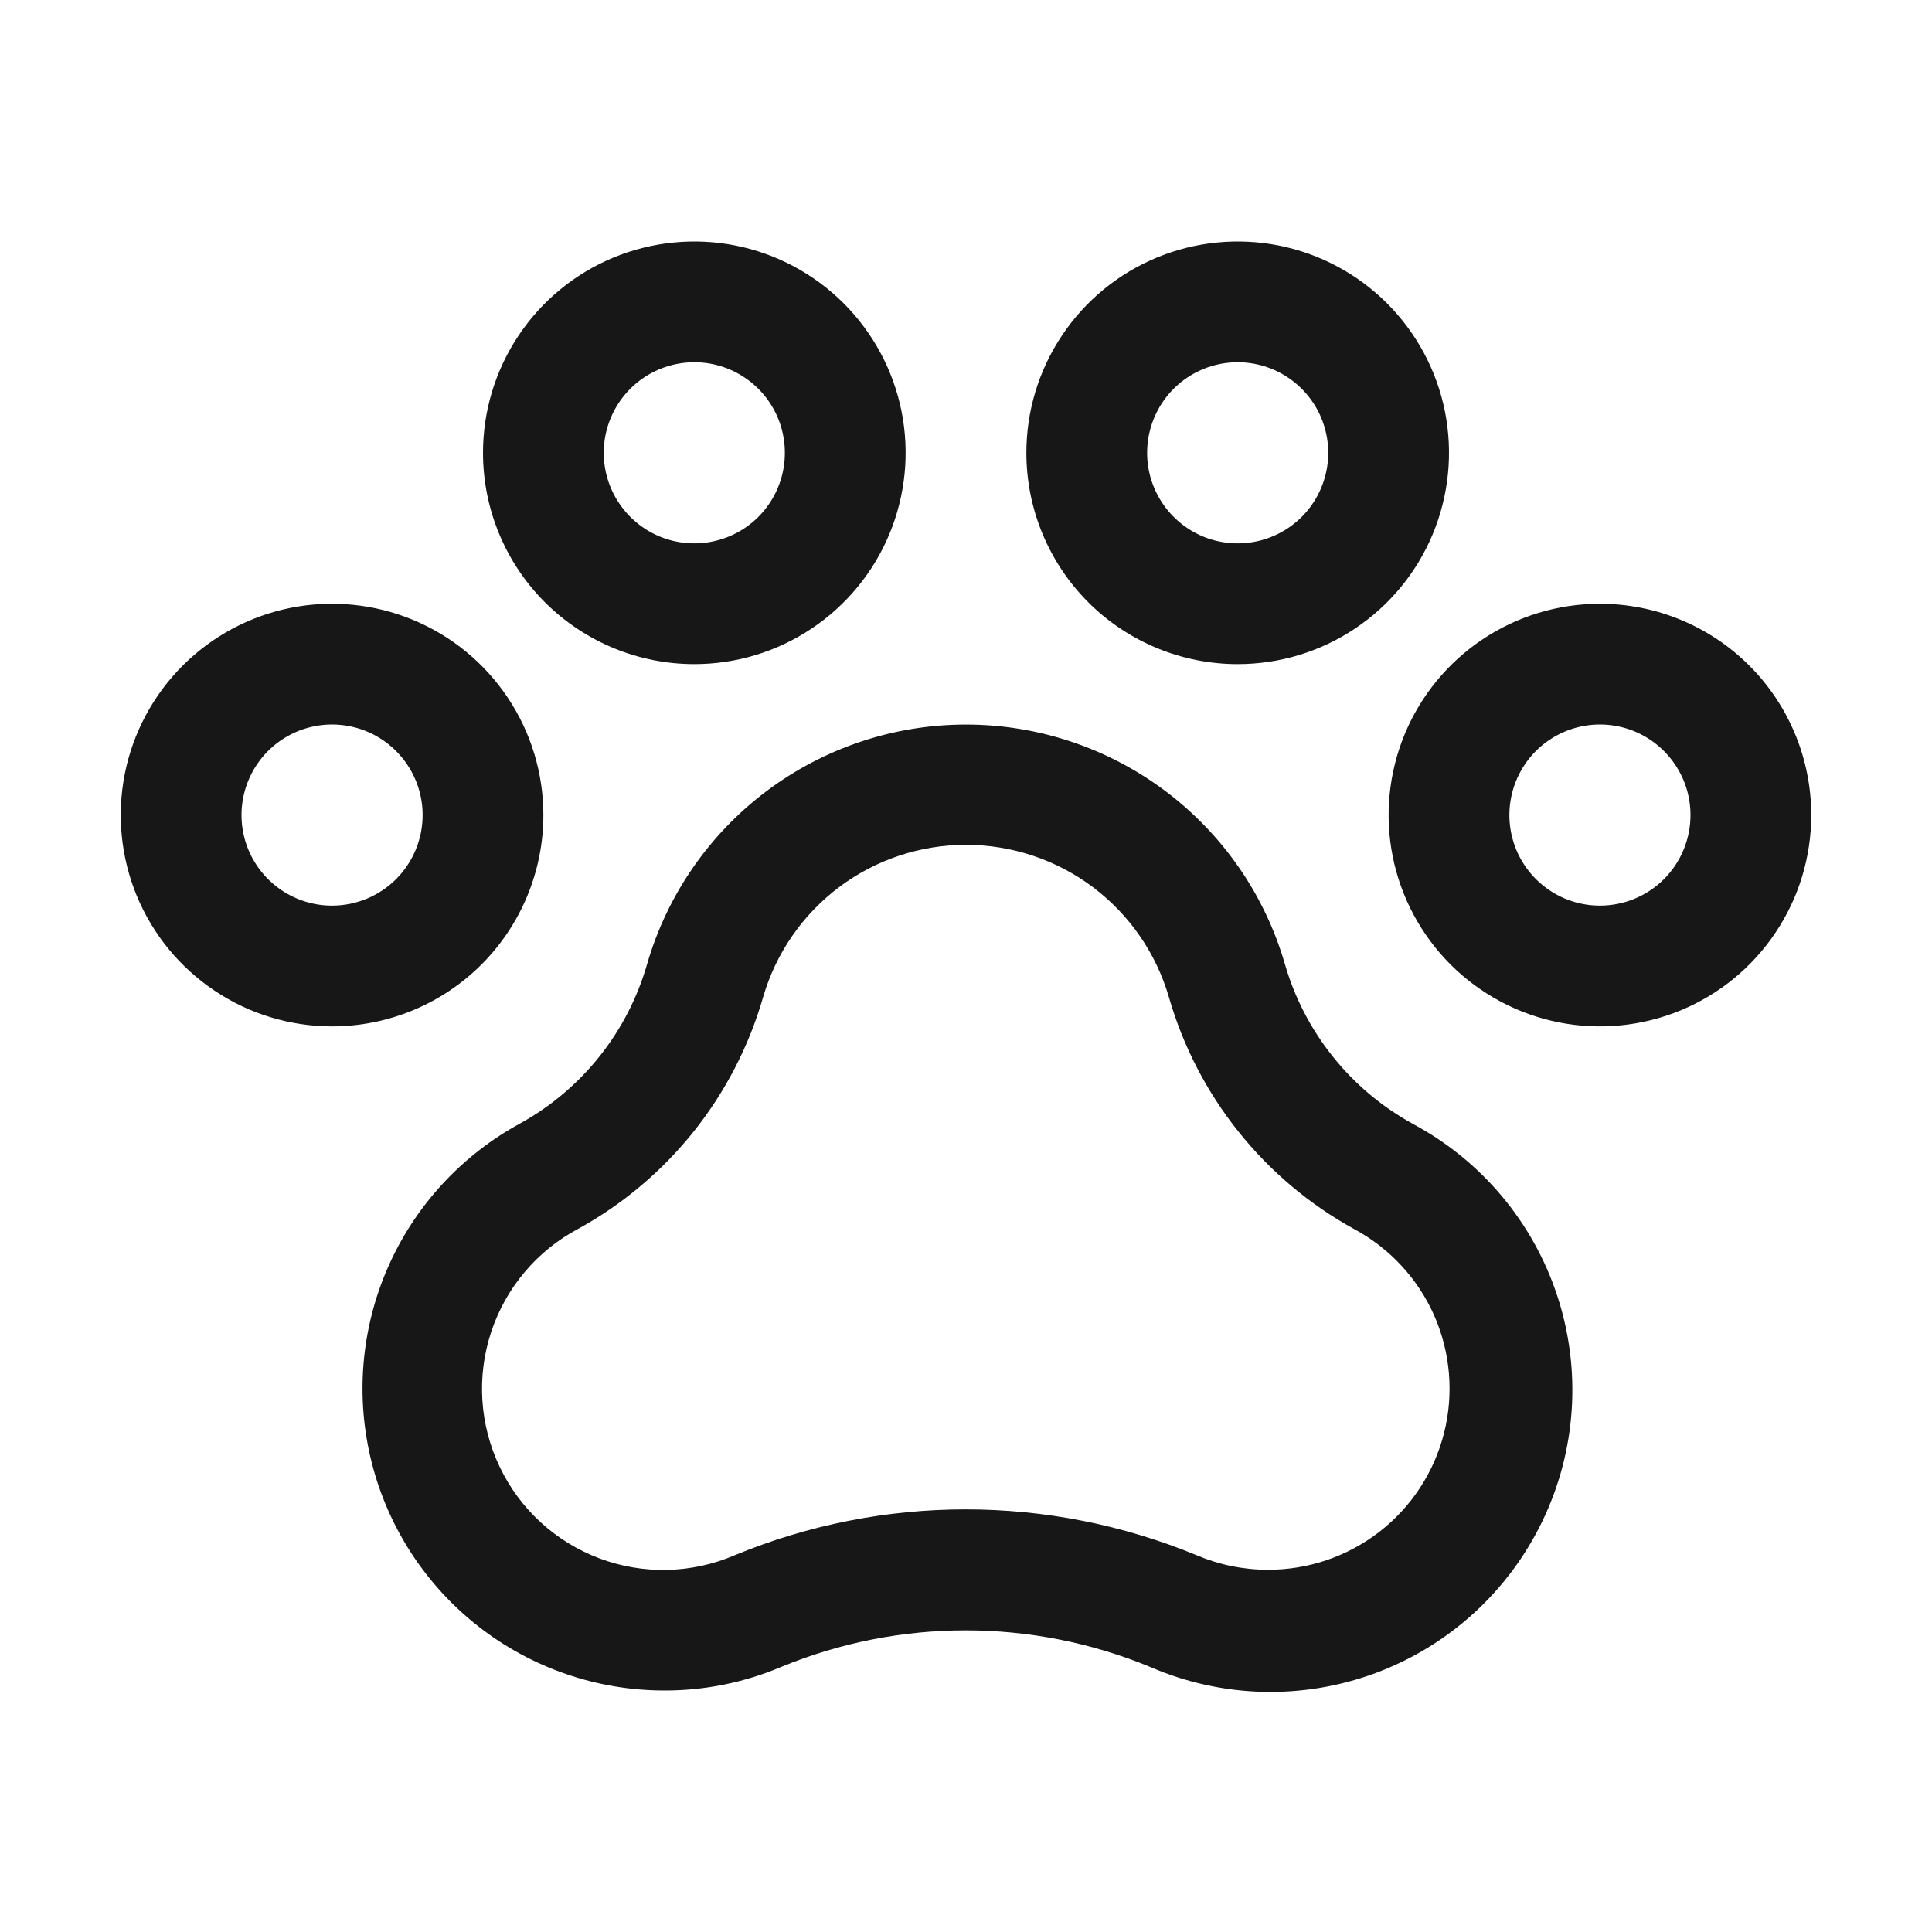 <svg width="32" height="32" viewBox="0 0 32 32" fill="none" xmlns="http://www.w3.org/2000/svg">
<g id="PawPrint">
<path id="Vector" d="M26.5 10C25.808 10 25.131 10.205 24.555 10.59C23.98 10.974 23.531 11.521 23.266 12.161C23.002 12.8 22.932 13.504 23.067 14.183C23.202 14.862 23.536 15.485 24.025 15.975C24.515 16.464 25.138 16.798 25.817 16.933C26.496 17.068 27.2 16.998 27.839 16.734C28.479 16.469 29.026 16.02 29.41 15.444C29.795 14.869 30 14.192 30 13.5C30 12.572 29.631 11.681 28.975 11.025C28.319 10.369 27.428 10 26.5 10ZM26.5 15C26.203 15 25.913 14.912 25.667 14.747C25.42 14.582 25.228 14.348 25.114 14.074C25.001 13.8 24.971 13.498 25.029 13.207C25.087 12.916 25.23 12.649 25.439 12.439C25.649 12.23 25.916 12.087 26.207 12.029C26.498 11.971 26.8 12.001 27.074 12.114C27.348 12.228 27.582 12.42 27.747 12.667C27.912 12.913 28 13.203 28 13.5C28 13.898 27.842 14.279 27.561 14.561C27.279 14.842 26.898 15 26.5 15ZM9 13.5C9 12.808 8.795 12.131 8.41 11.556C8.026 10.98 7.479 10.531 6.839 10.266C6.2 10.002 5.496 9.932 4.817 10.067C4.138 10.202 3.515 10.536 3.025 11.025C2.536 11.515 2.202 12.138 2.067 12.817C1.932 13.496 2.002 14.2 2.266 14.839C2.531 15.479 2.98 16.026 3.556 16.41C4.131 16.795 4.808 17 5.5 17C6.428 17 7.319 16.631 7.975 15.975C8.631 15.319 9 14.428 9 13.5ZM5.5 15C5.203 15 4.913 14.912 4.667 14.747C4.42 14.582 4.228 14.348 4.114 14.074C4.001 13.8 3.971 13.498 4.029 13.207C4.087 12.916 4.23 12.649 4.439 12.439C4.649 12.23 4.916 12.087 5.207 12.029C5.498 11.971 5.8 12.001 6.074 12.114C6.348 12.228 6.582 12.42 6.747 12.667C6.912 12.913 7 13.203 7 13.5C7 13.898 6.842 14.279 6.561 14.561C6.279 14.842 5.898 15 5.5 15ZM11.5 11C12.192 11 12.869 10.795 13.444 10.41C14.02 10.026 14.469 9.479 14.734 8.839C14.998 8.2 15.068 7.496 14.933 6.817C14.798 6.138 14.464 5.515 13.975 5.025C13.485 4.536 12.862 4.202 12.183 4.067C11.504 3.932 10.8 4.002 10.161 4.266C9.521 4.531 8.974 4.98 8.59 5.556C8.205 6.131 8 6.808 8 7.5C8 8.428 8.369 9.319 9.025 9.975C9.682 10.631 10.572 11 11.5 11ZM11.5 6C11.797 6 12.087 6.088 12.333 6.253C12.58 6.418 12.772 6.652 12.886 6.926C12.999 7.2 13.029 7.502 12.971 7.793C12.913 8.084 12.77 8.351 12.561 8.561C12.351 8.77 12.084 8.913 11.793 8.971C11.502 9.029 11.2 8.999 10.926 8.886C10.652 8.772 10.418 8.58 10.253 8.333C10.088 8.087 10 7.797 10 7.5C10 7.102 10.158 6.721 10.439 6.439C10.721 6.158 11.102 6 11.5 6ZM20.5 11C21.192 11 21.869 10.795 22.445 10.41C23.02 10.026 23.469 9.479 23.734 8.839C23.998 8.2 24.068 7.496 23.933 6.817C23.798 6.138 23.464 5.515 22.975 5.025C22.485 4.536 21.862 4.202 21.183 4.067C20.504 3.932 19.8 4.002 19.161 4.266C18.521 4.531 17.974 4.98 17.59 5.556C17.205 6.131 17 6.808 17 7.5C17 8.428 17.369 9.319 18.025 9.975C18.681 10.631 19.572 11 20.5 11ZM20.5 6C20.797 6 21.087 6.088 21.333 6.253C21.58 6.418 21.772 6.652 21.886 6.926C21.999 7.2 22.029 7.502 21.971 7.793C21.913 8.084 21.77 8.351 21.561 8.561C21.351 8.77 21.084 8.913 20.793 8.971C20.502 9.029 20.2 8.999 19.926 8.886C19.652 8.772 19.418 8.58 19.253 8.333C19.088 8.087 19 7.797 19 7.5C19 7.102 19.158 6.721 19.439 6.439C19.721 6.158 20.102 6 20.5 6ZM23.39 18.608C22.882 18.327 22.434 17.95 22.073 17.496C21.711 17.043 21.442 16.523 21.281 15.965C20.949 14.822 20.254 13.817 19.302 13.102C18.349 12.387 17.191 12.001 16 12.001C14.809 12.001 13.651 12.387 12.698 13.102C11.746 13.817 11.051 14.822 10.719 15.965C10.398 17.087 9.645 18.035 8.625 18.602C7.647 19.132 6.873 19.972 6.426 20.99C5.979 22.009 5.884 23.147 6.157 24.225C6.429 25.303 7.054 26.26 7.931 26.944C8.808 27.627 9.888 27.999 11 28C11.666 28.002 12.326 27.869 12.94 27.609C14.896 26.802 17.092 26.802 19.049 27.609C20.234 28.124 21.572 28.161 22.784 27.711C23.995 27.261 24.985 26.36 25.546 25.196C26.108 24.032 26.197 22.696 25.795 21.468C25.393 20.24 24.531 19.215 23.39 18.609V18.608ZM21 26C20.594 26 20.192 25.918 19.819 25.759C17.369 24.747 14.619 24.747 12.17 25.759C11.458 26.065 10.655 26.084 9.93 25.812C9.204 25.54 8.612 24.998 8.278 24.299C7.943 23.6 7.892 22.798 8.135 22.063C8.378 21.327 8.896 20.713 9.581 20.351C10.318 19.945 10.967 19.396 11.492 18.739C12.016 18.081 12.406 17.326 12.639 16.517C12.85 15.79 13.292 15.15 13.898 14.694C14.504 14.239 15.242 13.993 16 13.993C16.758 13.993 17.496 14.239 18.102 14.694C18.708 15.15 19.15 15.79 19.361 16.517C19.595 17.328 19.986 18.084 20.512 18.742C21.038 19.401 21.689 19.95 22.427 20.356C23.017 20.673 23.484 21.177 23.755 21.789C24.024 22.402 24.082 23.087 23.918 23.736C23.754 24.384 23.378 24.96 22.849 25.37C22.32 25.78 21.669 26.002 21 26Z" fill="#171717"/>
</g>
</svg>
